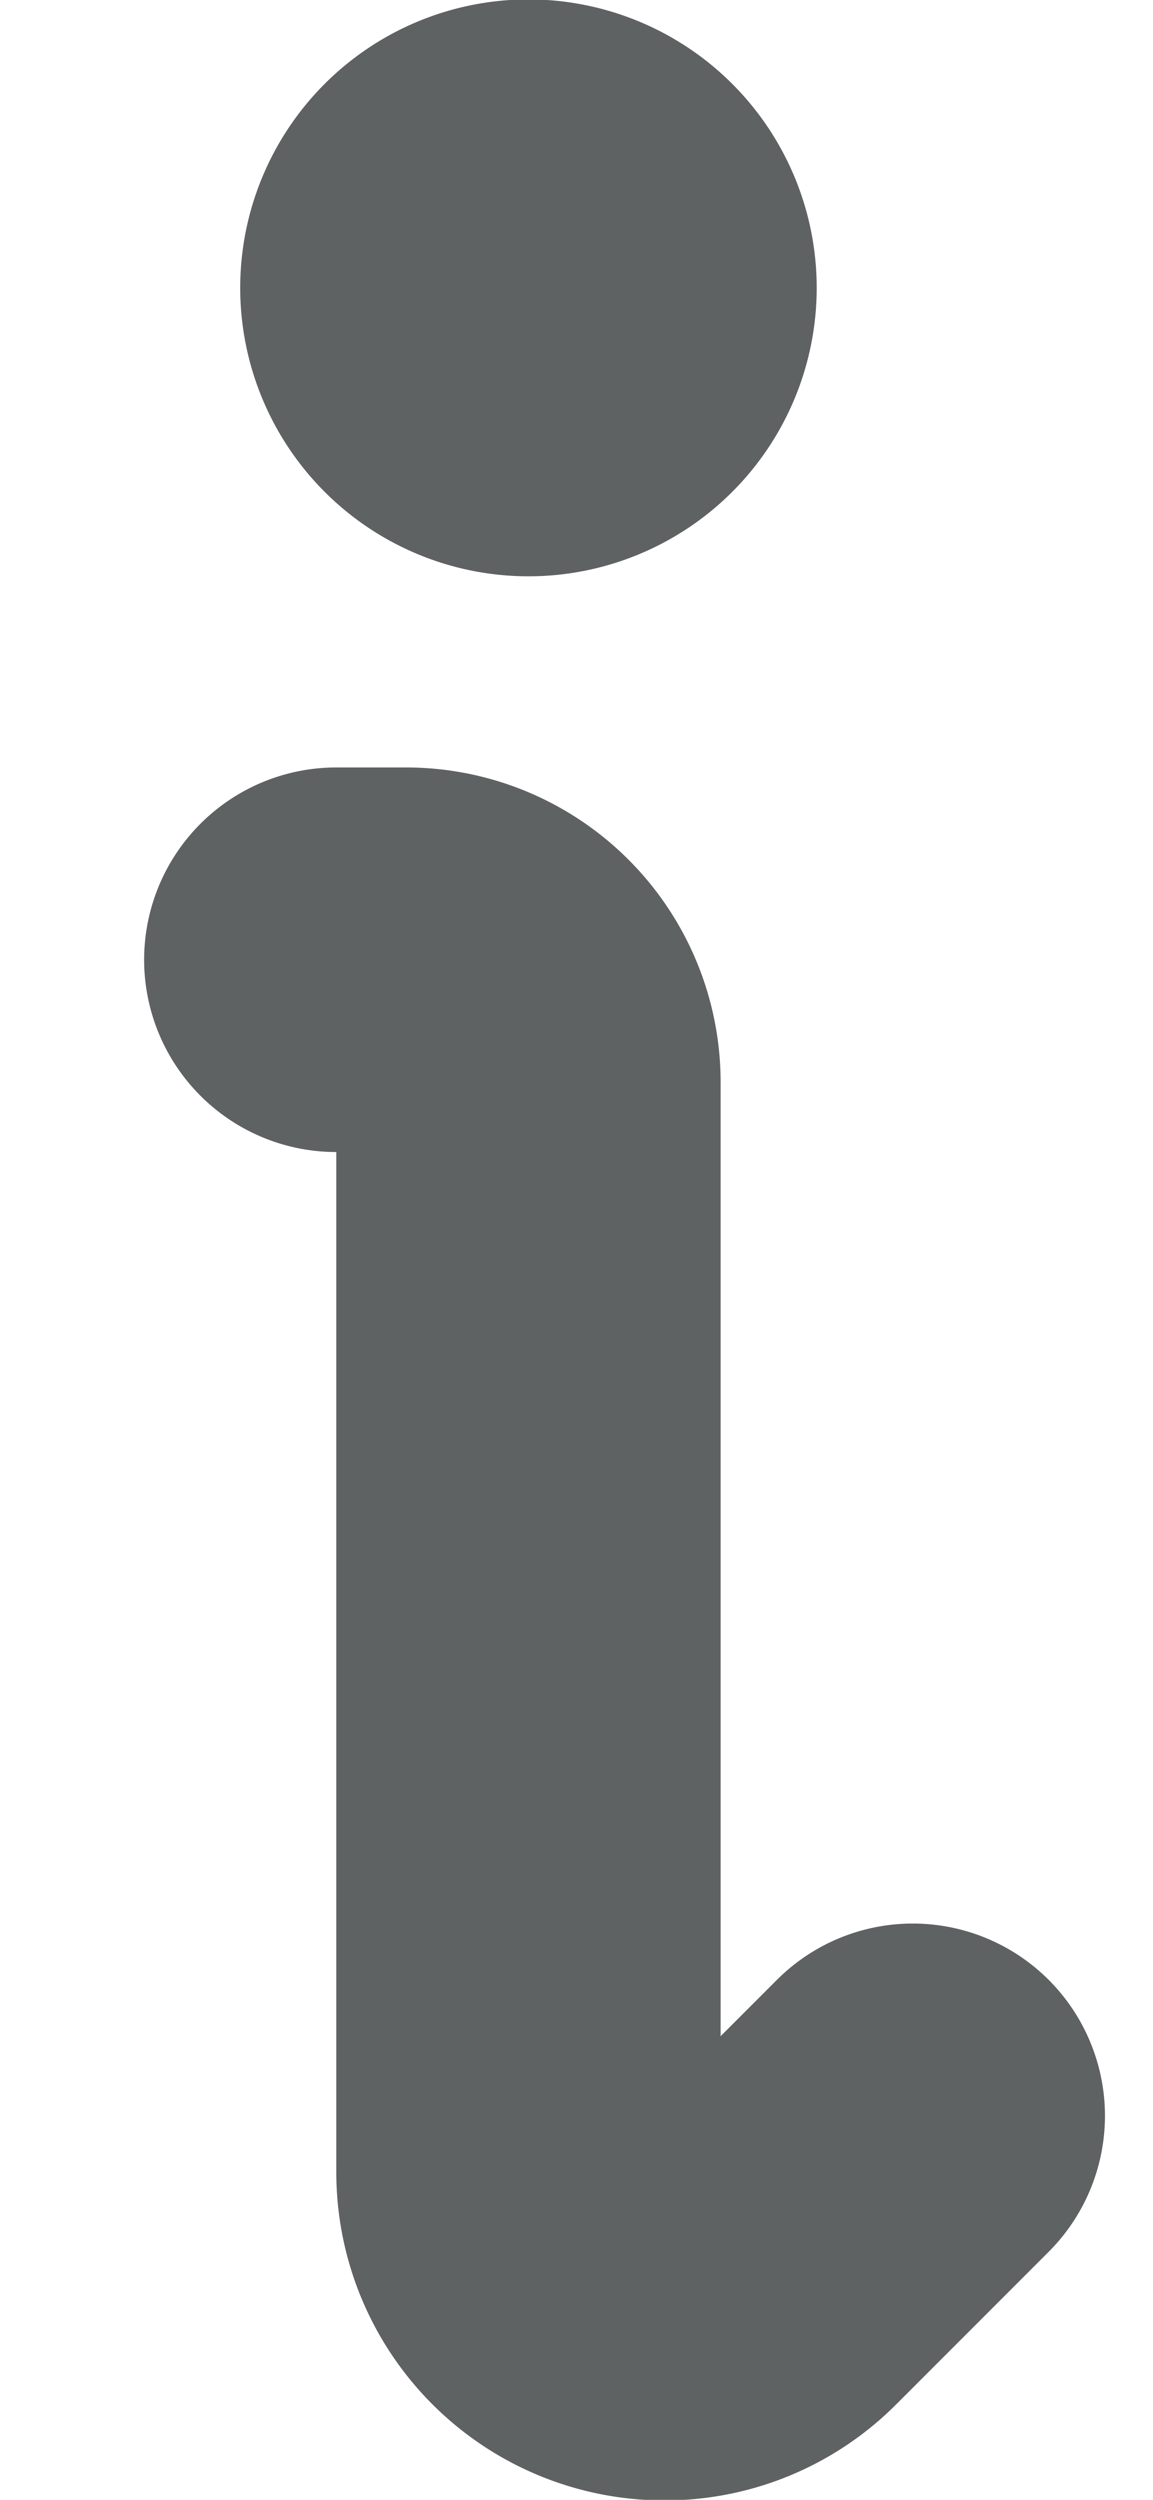 <svg xmlns="http://www.w3.org/2000/svg" width="6" height="13" fill="none"><path stroke="#373B3C" stroke-linecap="round" stroke-opacity=".8" stroke-width="2" d="m4.75 11.003-.793.793a.7.7 0 0 1-.5.207v0a.707.707 0 0 1-.707-.707V5.629a.637.637 0 0 0-.637-.638H1.75"/><path fill="#373B3C" fill-opacity=".8" d="M4.25 1.497a1.5 1.5 0 1 1-3 0 1.5 1.5 0 0 1 3 0"/></svg>